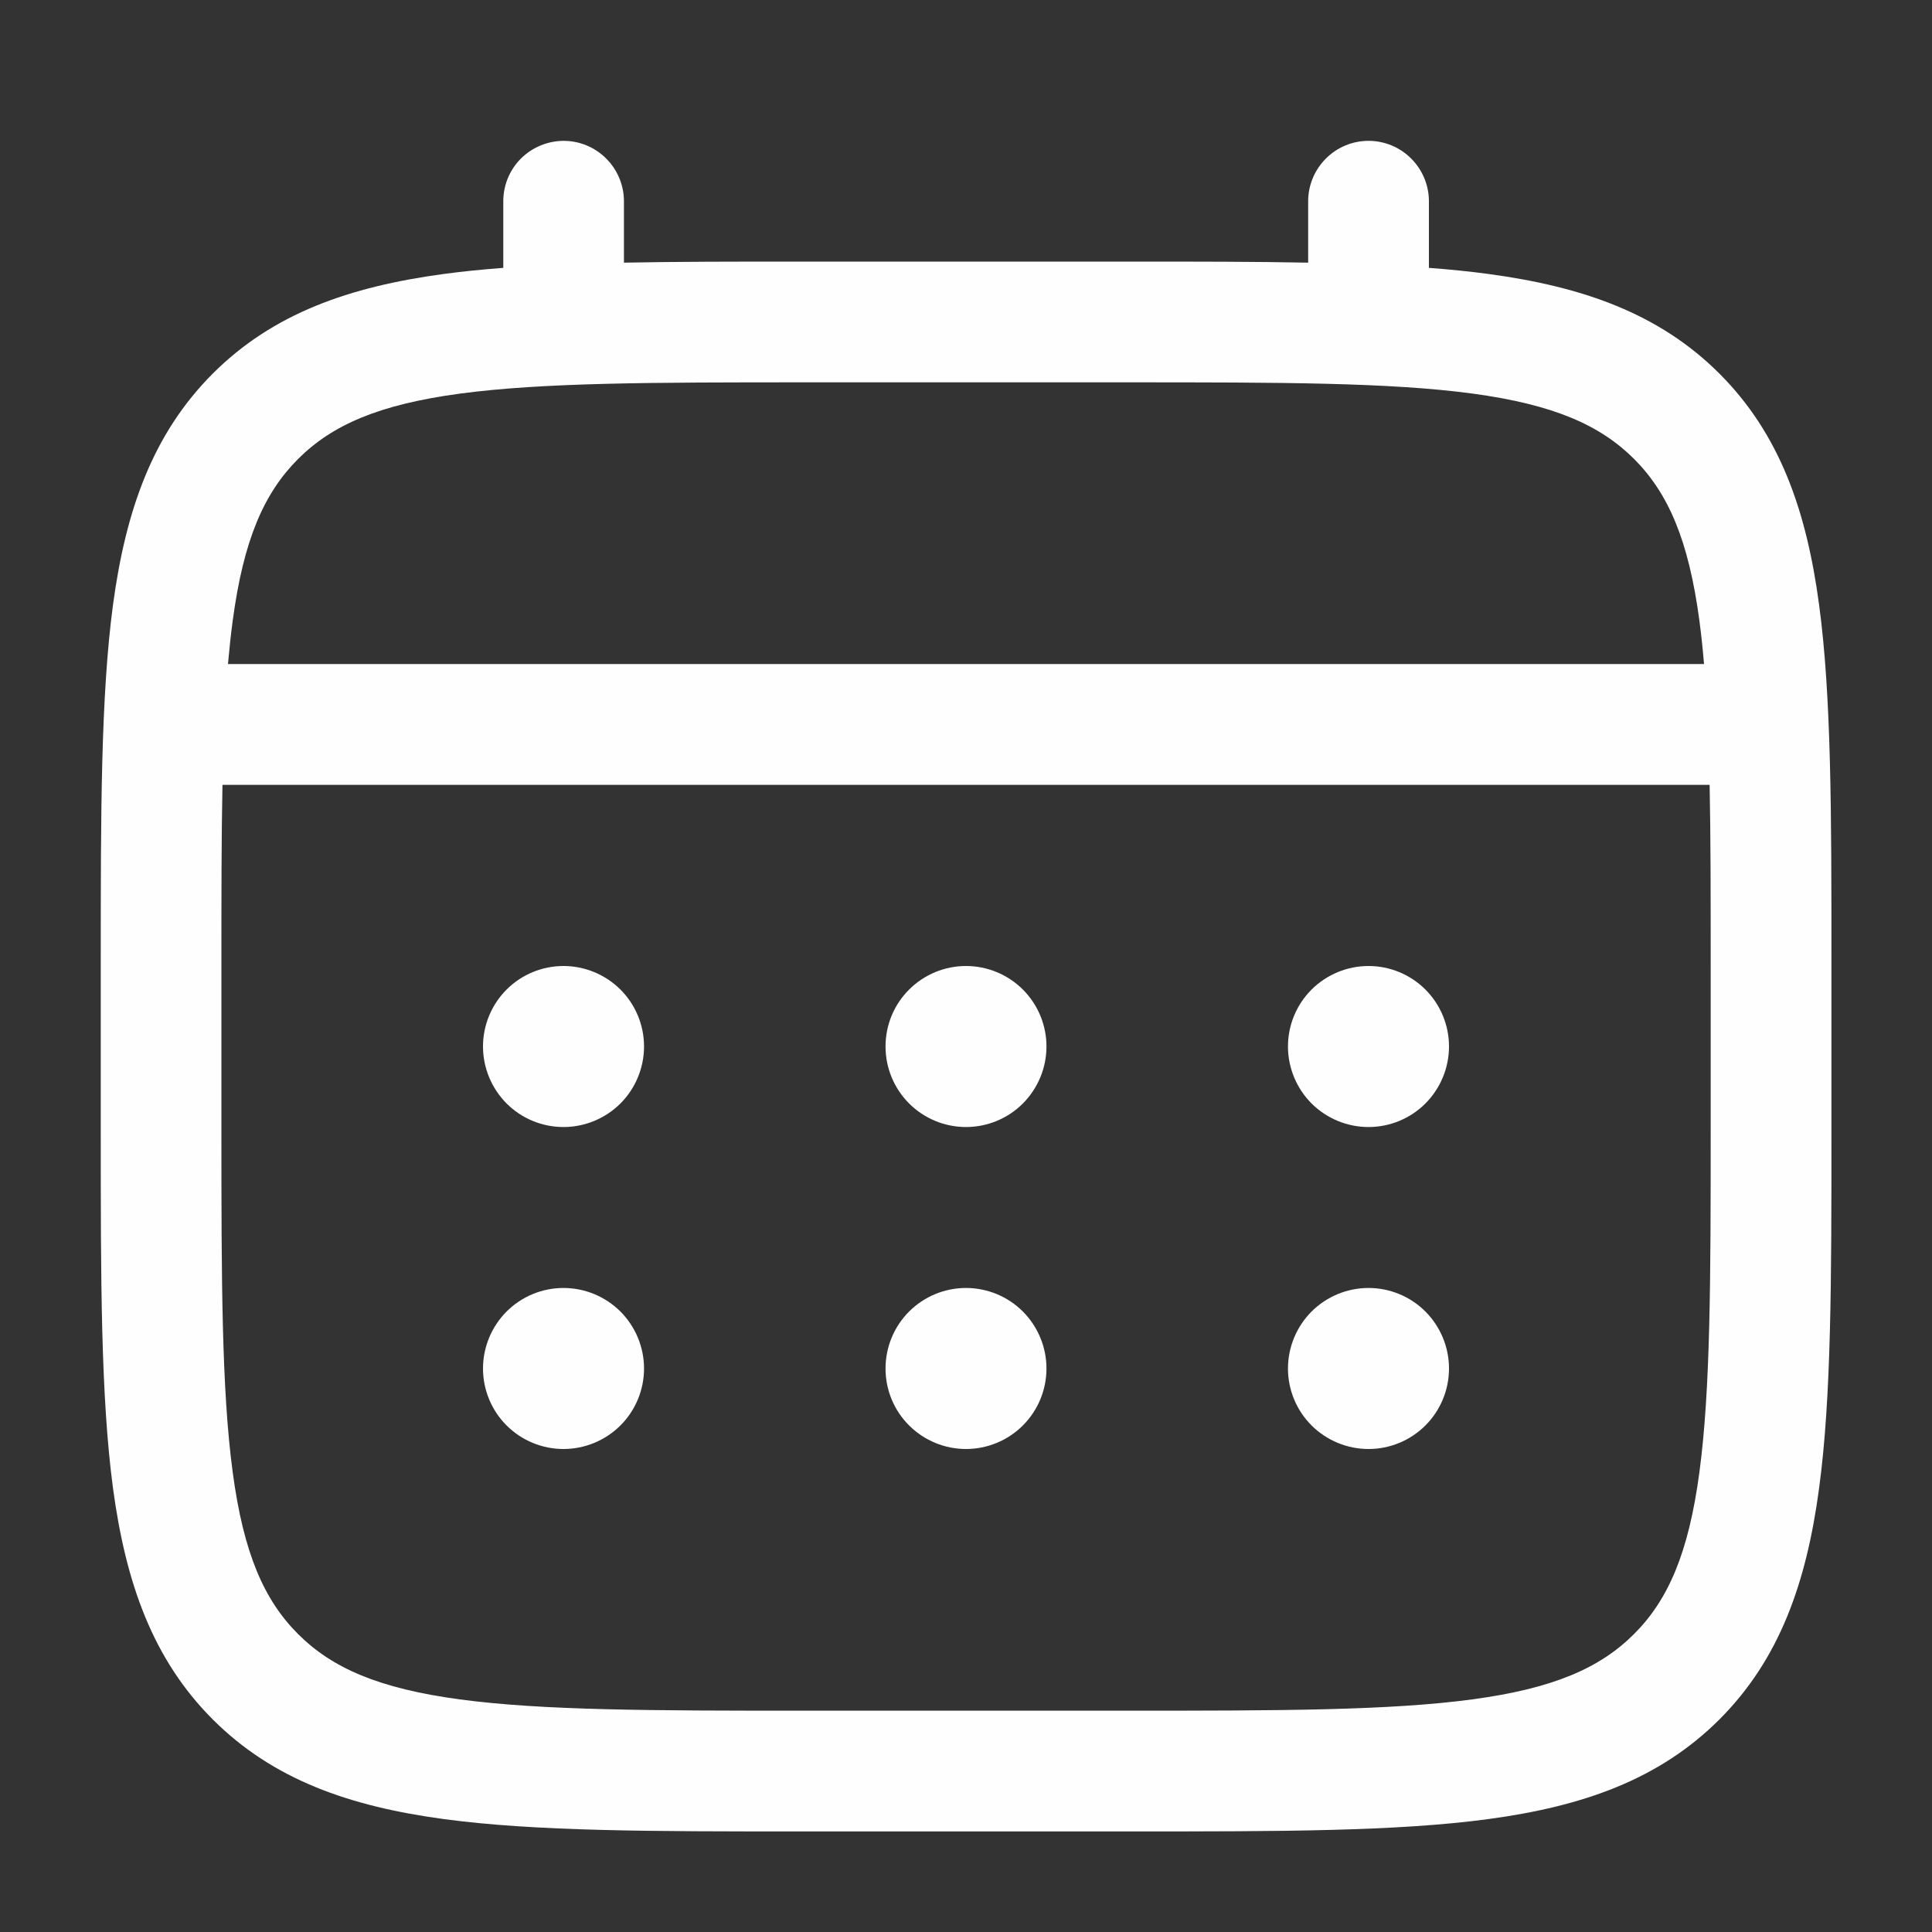 <svg xmlns="http://www.w3.org/2000/svg" width="20" height="20" viewBox="0 0 20 20" fill="none"><rect x="0" y="0" width="20" height="20" fill="#333333" stroke="none"/><path d="M14.167 11.667C14.388 11.667 14.6 11.579 14.756 11.423C14.912 11.266 15 11.054 15 10.833C15 10.612 14.912 10.4 14.756 10.244C14.6 10.088 14.388 10 14.167 10C13.946 10 13.734 10.088 13.577 10.244C13.421 10.4 13.333 10.612 13.333 10.833C13.333 11.054 13.421 11.266 13.577 11.423C13.734 11.579 13.946 11.667 14.167 11.667ZM14.167 15C14.388 15 14.6 14.912 14.756 14.756C14.912 14.6 15 14.388 15 14.167C15 13.946 14.912 13.734 14.756 13.577C14.6 13.421 14.388 13.333 14.167 13.333C13.946 13.333 13.734 13.421 13.577 13.577C13.421 13.734 13.333 13.946 13.333 14.167C13.333 14.388 13.421 14.6 13.577 14.756C13.734 14.912 13.946 15 14.167 15ZM10.833 10.833C10.833 11.054 10.745 11.266 10.589 11.423C10.433 11.579 10.221 11.667 10 11.667C9.779 11.667 9.567 11.579 9.411 11.423C9.254 11.266 9.167 11.054 9.167 10.833C9.167 10.612 9.254 10.4 9.411 10.244C9.567 10.088 9.779 10 10 10C10.221 10 10.433 10.088 10.589 10.244C10.745 10.4 10.833 10.612 10.833 10.833ZM10.833 14.167C10.833 14.388 10.745 14.6 10.589 14.756C10.433 14.912 10.221 15 10 15C9.779 15 9.567 14.912 9.411 14.756C9.254 14.6 9.167 14.388 9.167 14.167C9.167 13.946 9.254 13.734 9.411 13.577C9.567 13.421 9.779 13.333 10 13.333C10.221 13.333 10.433 13.421 10.589 13.577C10.745 13.734 10.833 13.946 10.833 14.167ZM5.833 11.667C6.054 11.667 6.266 11.579 6.423 11.423C6.579 11.266 6.667 11.054 6.667 10.833C6.667 10.612 6.579 10.4 6.423 10.244C6.266 10.088 6.054 10 5.833 10C5.612 10 5.4 10.088 5.244 10.244C5.088 10.4 5 10.612 5 10.833C5 11.054 5.088 11.266 5.244 11.423C5.4 11.579 5.612 11.667 5.833 11.667ZM5.833 15C6.054 15 6.266 14.912 6.423 14.756C6.579 14.6 6.667 14.388 6.667 14.167C6.667 13.946 6.579 13.734 6.423 13.577C6.266 13.421 6.054 13.333 5.833 13.333C5.612 13.333 5.4 13.421 5.244 13.577C5.088 13.734 5 13.946 5 14.167C5 14.388 5.088 14.6 5.244 14.756C5.4 14.912 5.612 15 5.833 15Z" fill="#FEFEFE"></path><path fill-rule="evenodd" clip-rule="evenodd" d="M5.834 1.458C6 1.458 6.159 1.524 6.276 1.642C6.393 1.759 6.459 1.918 6.459 2.083V2.719C7.01 2.708 7.618 2.708 8.286 2.708H11.714C12.383 2.708 12.991 2.708 13.542 2.719V2.083C13.542 1.918 13.608 1.759 13.725 1.642C13.842 1.524 14.001 1.458 14.167 1.458C14.333 1.458 14.492 1.524 14.609 1.642C14.726 1.759 14.792 1.918 14.792 2.083V2.773C15.009 2.789 15.214 2.81 15.408 2.836C16.385 2.968 17.175 3.244 17.8 3.868C18.423 4.492 18.7 5.283 18.831 6.259C18.959 7.209 18.959 8.422 18.959 9.954V11.713C18.959 13.245 18.959 14.459 18.831 15.408C18.7 16.384 18.423 17.175 17.8 17.799C17.175 18.423 16.385 18.699 15.408 18.831C14.458 18.959 13.245 18.959 11.714 18.959H8.288C6.756 18.959 5.543 18.959 4.594 18.831C3.617 18.699 2.826 18.423 2.202 17.799C1.579 17.175 1.302 16.384 1.17 15.408C1.043 14.458 1.043 13.245 1.043 11.713V9.954C1.043 8.422 1.043 7.208 1.17 6.259C1.302 5.283 1.579 4.492 2.202 3.868C2.826 3.244 3.617 2.968 4.594 2.836C4.788 2.81 4.994 2.789 5.21 2.773V2.083C5.21 1.918 5.275 1.759 5.392 1.642C5.509 1.525 5.668 1.459 5.834 1.458ZM4.759 4.075C3.921 4.188 3.438 4.399 3.085 4.752C2.733 5.104 2.521 5.588 2.409 6.425C2.39 6.567 2.374 6.717 2.36 6.874H17.64C17.627 6.717 17.611 6.567 17.592 6.424C17.48 5.587 17.268 5.104 16.916 4.751C16.563 4.399 16.08 4.187 15.241 4.074C14.386 3.959 13.256 3.958 11.667 3.958H8.334C6.745 3.958 5.616 3.96 4.759 4.075ZM2.292 10C2.292 9.289 2.292 8.669 2.303 8.125H17.698C17.709 8.669 17.709 9.289 17.709 10V11.667C17.709 13.256 17.707 14.385 17.592 15.242C17.48 16.079 17.268 16.563 16.916 16.915C16.563 17.268 16.08 17.479 15.241 17.592C14.386 17.707 13.256 17.709 11.667 17.709H8.334C6.745 17.709 5.616 17.707 4.759 17.592C3.921 17.479 3.438 17.268 3.085 16.915C2.733 16.563 2.521 16.079 2.409 15.241C2.294 14.385 2.292 13.256 2.292 11.667V10Z" fill="#FEFEFE"></path></svg>